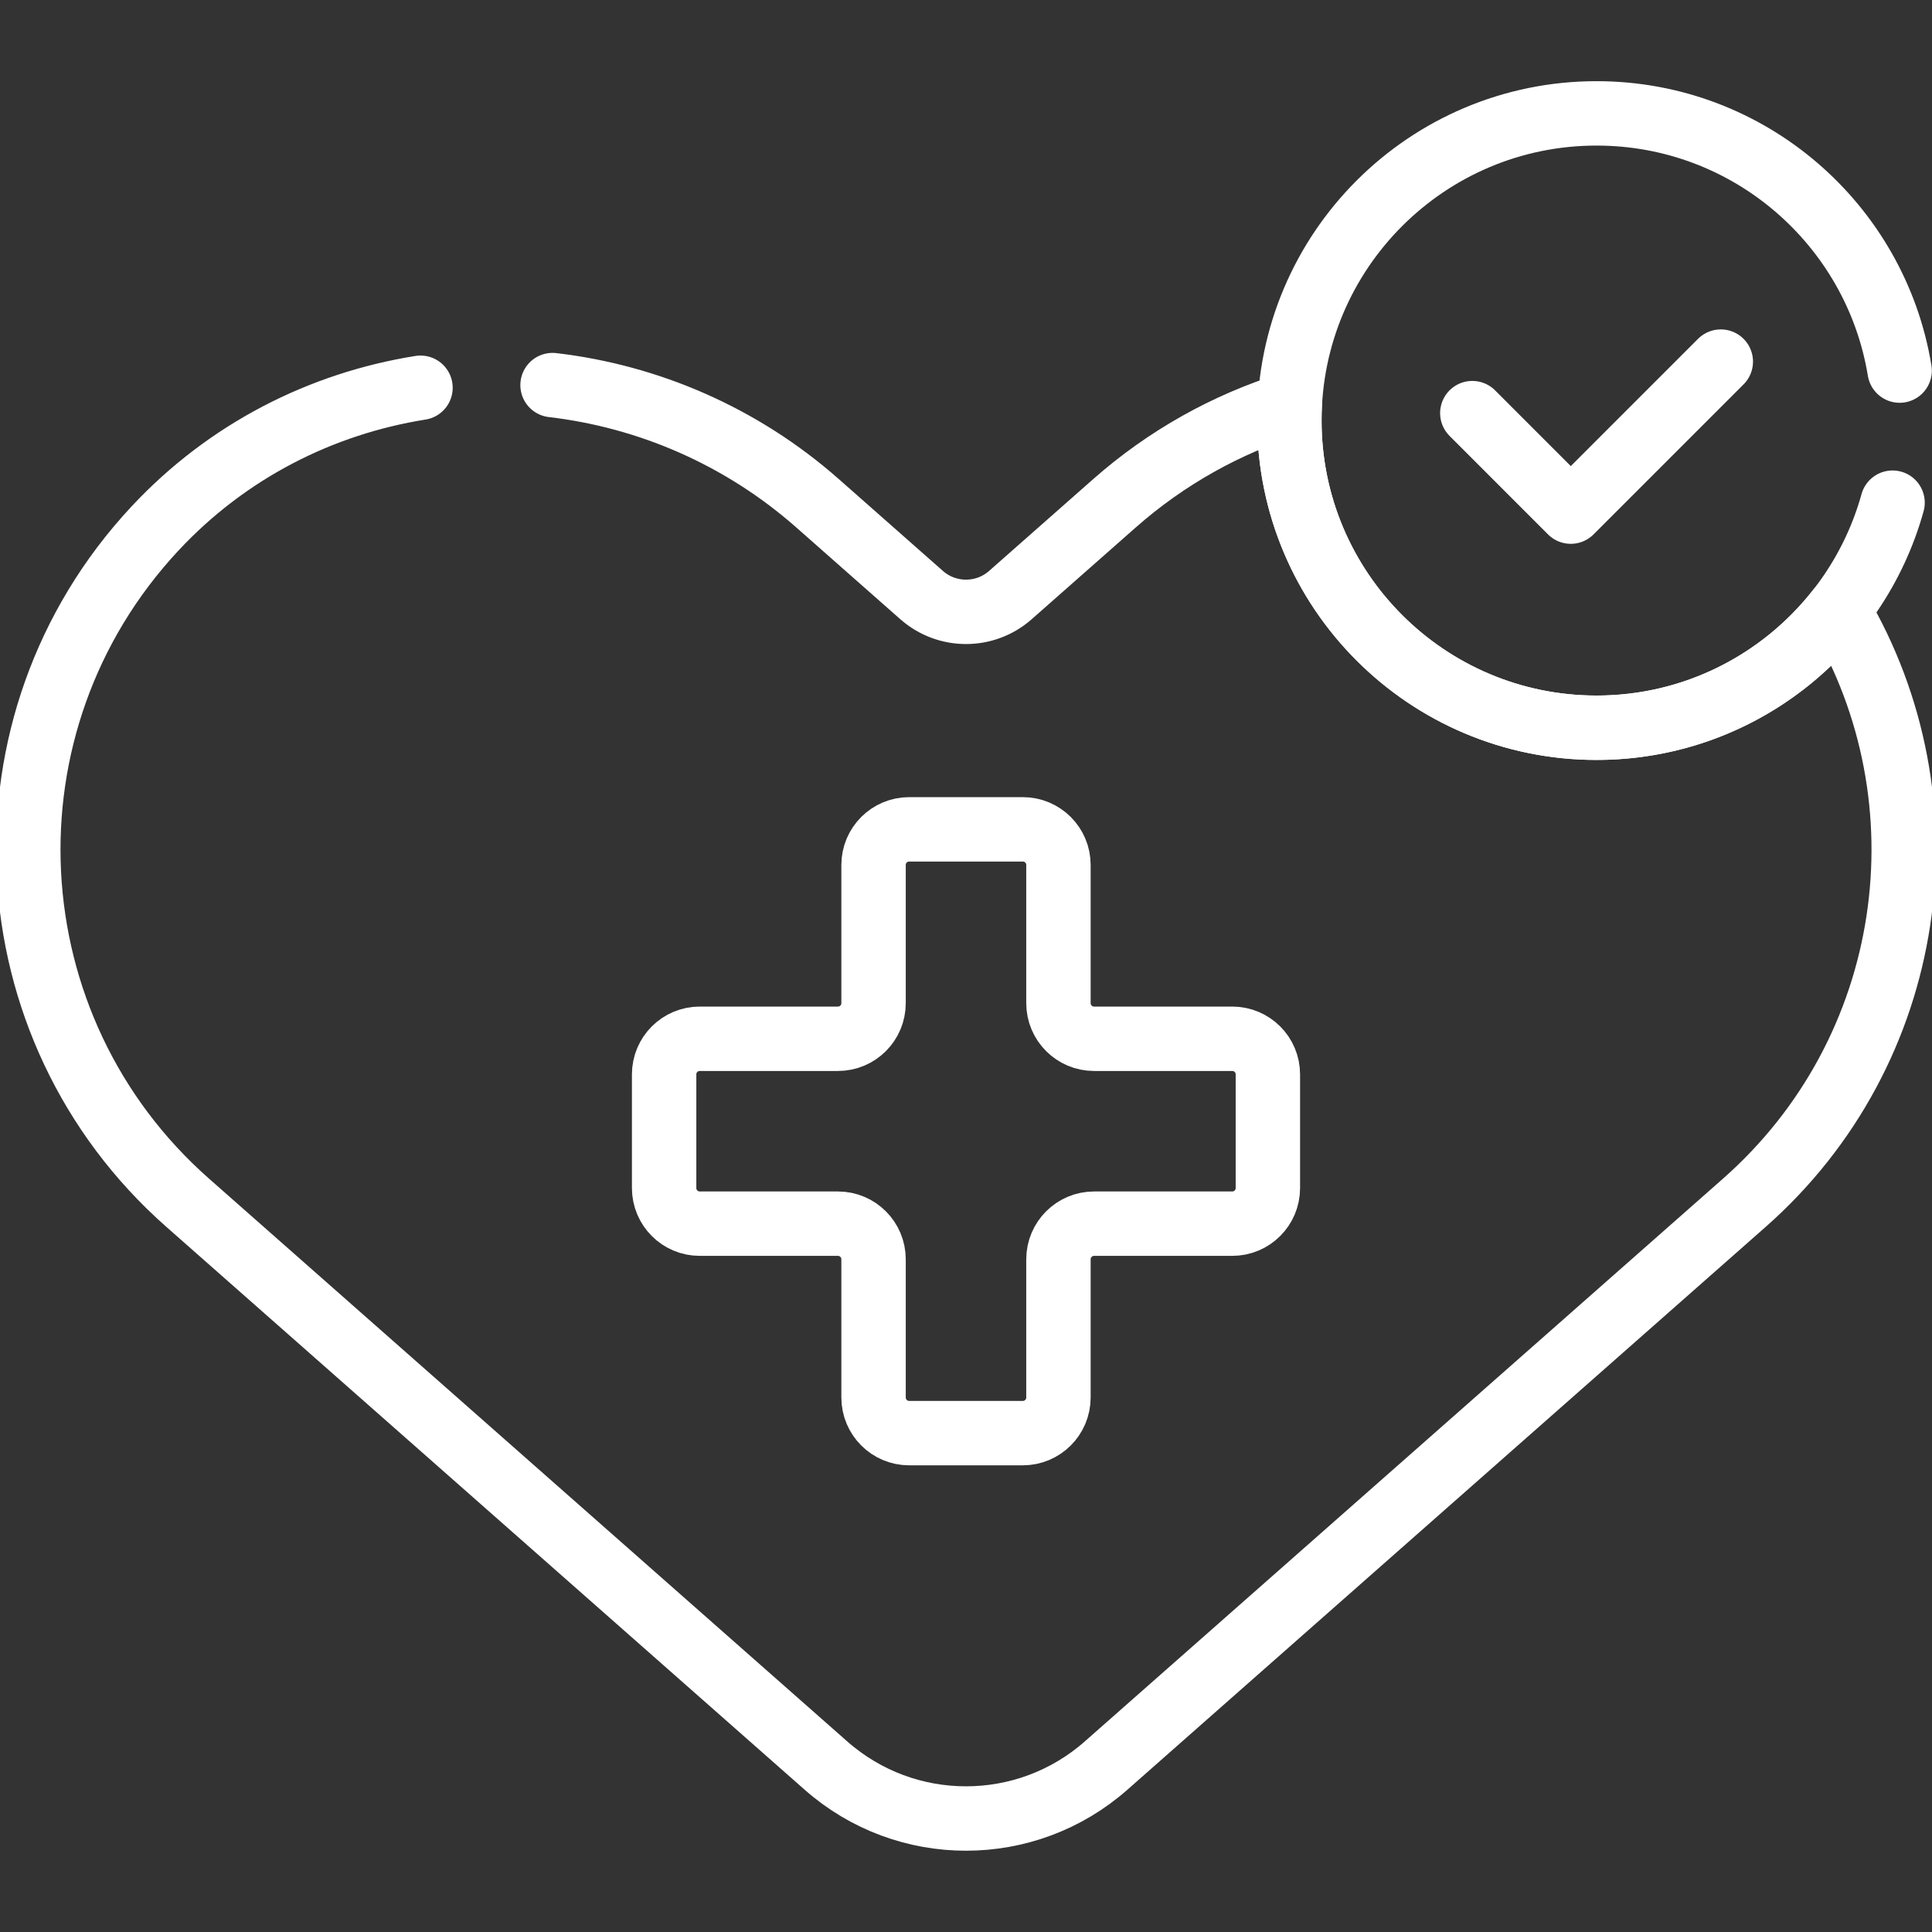 <svg width="60" height="60" viewBox="0 0 60 60" fill="none" xmlns="http://www.w3.org/2000/svg">
<rect x="0" y="0" width="60" height="60" fill="#333333" stroke="none"/>
<g clip-path="url(#clip0_3061_6307)">
<path d="M38.269 32.26H33.978C33.367 32.26 32.871 31.765 32.871 31.154V26.862C32.871 26.251 32.376 25.756 31.765 25.756H28.235C27.624 25.756 27.129 26.251 27.129 26.862V31.154C27.129 31.765 26.634 32.26 26.023 32.26H21.731C21.12 32.26 20.625 32.755 20.625 33.366V36.896C20.625 37.507 21.12 38.002 21.731 38.002H26.023C26.634 38.002 27.129 38.498 27.129 39.109V43.4C27.129 44.011 27.624 44.507 28.235 44.507H31.765C32.376 44.507 32.871 44.011 32.871 43.4V39.109C32.871 38.498 33.367 38.002 33.978 38.002H38.269C38.88 38.002 39.375 37.507 39.375 36.896V33.366C39.375 32.755 38.88 32.26 38.269 32.26Z" stroke="white" stroke-width="2" stroke-miterlimit="10" stroke-linecap="round" stroke-linejoin="round"/>
<path d="M45.724 12.83L48.782 15.889L53.441 11.23" stroke="white" stroke-width="2" stroke-miterlimit="10" stroke-linecap="round" stroke-linejoin="round"/>
<path d="M13.059 12.042C9.992 12.532 7.074 13.988 4.808 16.419C-0.824 22.465 -0.329 31.923 5.828 37.352C7.776 39.07 19.041 49.004 25.65 54.831C28.136 57.024 31.864 57.024 34.351 54.831C40.969 48.995 52.282 39.02 54.173 37.352C59.525 32.632 60.598 24.867 57.086 18.947C55.34 21.17 52.629 22.6 49.582 22.6C44.314 22.6 40.043 18.329 40.043 13.06C40.043 12.891 40.047 12.723 40.056 12.555C38.098 13.172 36.236 14.197 34.612 15.629L31.378 18.481C30.591 19.175 29.41 19.175 28.622 18.481L25.389 15.629C23.008 13.53 20.119 12.306 17.16 11.959" stroke="white" stroke-width="2" stroke-miterlimit="10" stroke-linecap="round" stroke-linejoin="round"/>
<path d="M58.995 11.509C58.253 6.979 54.322 3.521 49.583 3.521C44.314 3.521 40.043 7.792 40.043 13.061C40.043 18.33 44.314 22.601 49.583 22.601C53.968 22.601 57.659 19.641 58.775 15.611" stroke="white" stroke-width="2" stroke-miterlimit="10" stroke-linecap="round" stroke-linejoin="round"/>
</g>
<defs>
<clipPath id="clip0_3061_6307">
<rect width="60" height="60" fill="white"/>
</clipPath>
</defs>
</svg>
